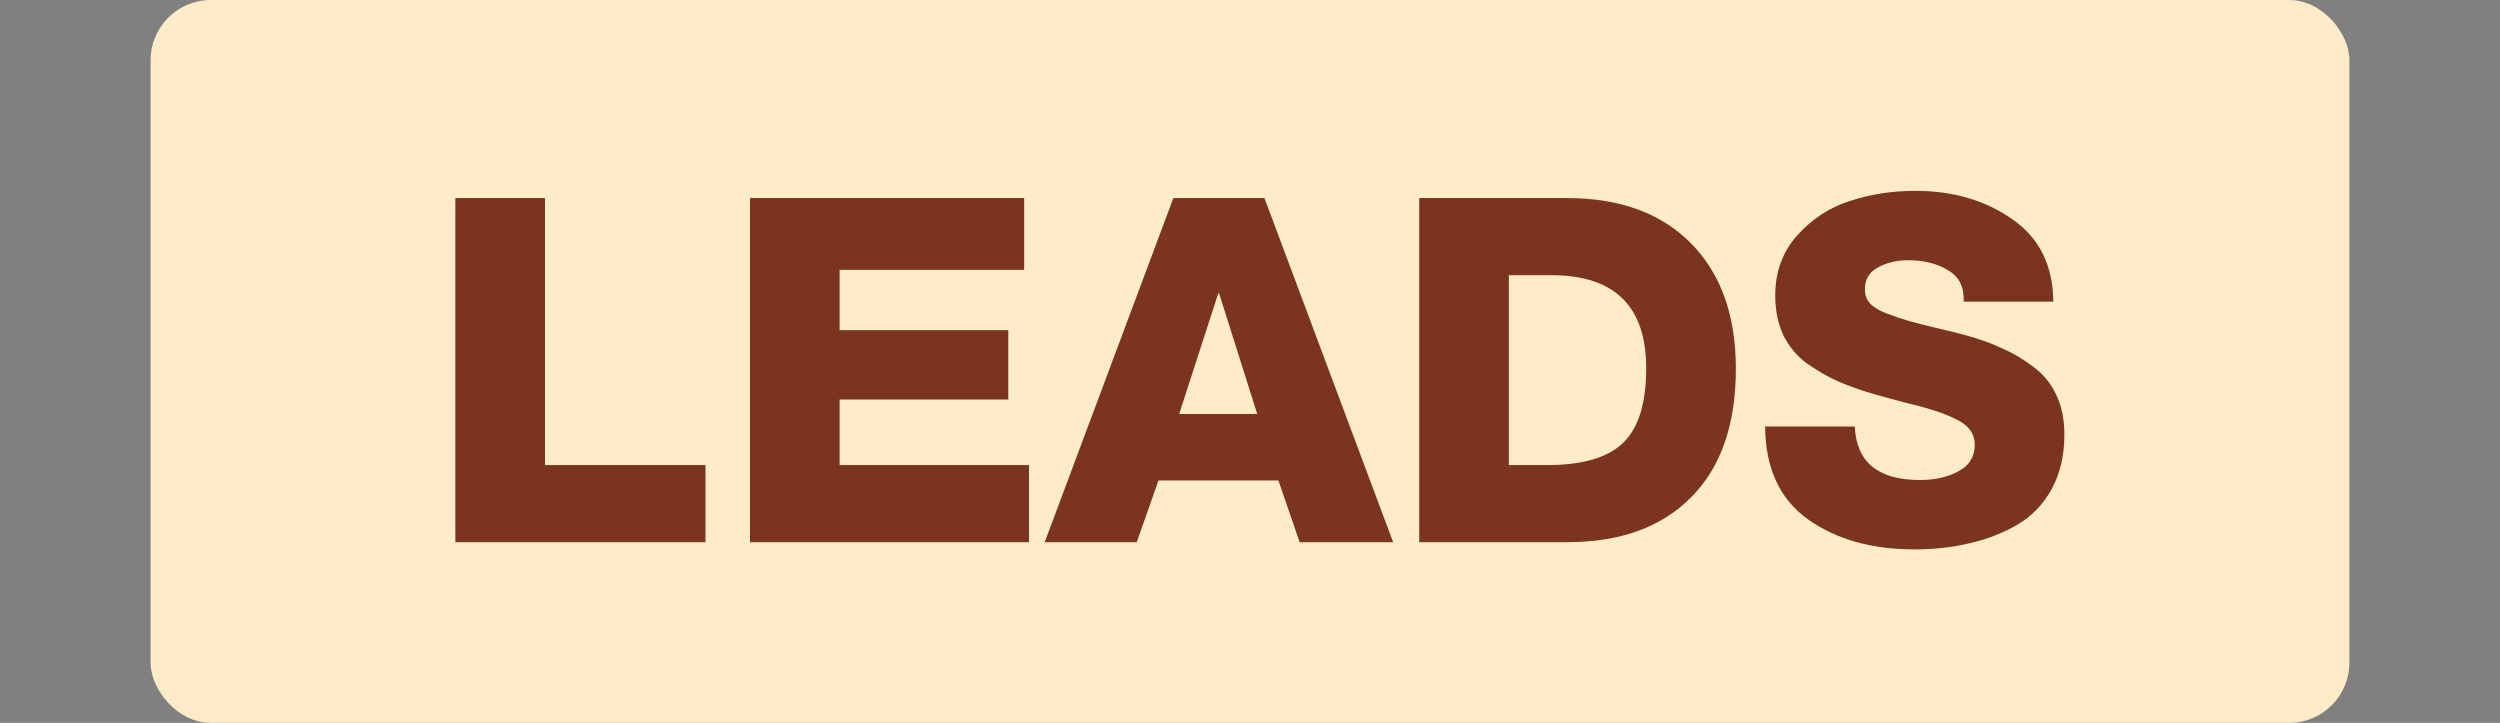 <svg width="83" height="24" viewBox="0 0 83 24" fill="none" xmlns="http://www.w3.org/2000/svg">
<rect x="0" y="0" width="83" height="24" fill="#808080" stroke="none"/>
<rect x="5" width="73" height="24" rx="2" fill="#FEEBC8"/>
<path d="M15.118 18V6.576H18.094V15.44H23.422V18H15.118ZM24.899 18V6.576H34.003V8.96H27.875V10.96H33.475V13.264H27.875V15.44H34.163V18H24.899ZM40.444 9.744L39.148 13.744H41.74L40.476 9.744H40.444ZM34.684 18L38.956 6.576H41.98L46.252 18H43.148L42.444 15.952H38.46L37.74 18H34.684ZM47.118 18V6.576H52.03C53.779 6.576 55.15 7.077 56.142 8.08C57.134 9.083 57.63 10.469 57.63 12.24C57.63 14.096 57.134 15.52 56.142 16.512C55.16 17.504 53.79 18 52.03 18H47.118ZM50.094 9.136V15.44H51.502C52.632 15.419 53.438 15.163 53.918 14.672C54.408 14.181 54.654 13.365 54.654 12.224C54.654 10.165 53.603 9.136 51.502 9.136H50.094ZM58.602 14.16H61.578C61.632 15.344 62.352 15.936 63.738 15.936C64.24 15.936 64.666 15.84 65.018 15.648C65.381 15.456 65.562 15.163 65.562 14.768C65.562 14.576 65.509 14.411 65.402 14.272C65.296 14.123 65.109 13.989 64.842 13.872C64.586 13.755 64.362 13.669 64.17 13.616C63.989 13.552 63.674 13.467 63.226 13.36C62.789 13.243 62.474 13.157 62.282 13.104C61.802 12.965 61.392 12.821 61.05 12.672C60.709 12.523 60.362 12.325 60.01 12.08C59.669 11.835 59.402 11.52 59.21 11.136C59.029 10.752 58.938 10.309 58.938 9.808C58.938 9.019 59.184 8.352 59.674 7.808C60.165 7.264 60.746 6.885 61.418 6.672C62.101 6.448 62.826 6.336 63.594 6.336C64.842 6.336 65.914 6.651 66.81 7.28C67.706 7.899 68.16 8.811 68.17 10.016H65.194C65.216 9.536 65.045 9.189 64.682 8.976C64.32 8.752 63.877 8.64 63.354 8.64C62.97 8.64 62.634 8.72 62.346 8.88C62.058 9.029 61.914 9.275 61.914 9.616C61.914 9.787 61.968 9.936 62.074 10.064C62.192 10.192 62.373 10.304 62.618 10.4C62.874 10.496 63.109 10.576 63.322 10.64C63.536 10.704 63.845 10.784 64.25 10.88C64.666 10.976 64.992 11.056 65.226 11.12C65.696 11.248 66.101 11.392 66.442 11.552C66.794 11.701 67.141 11.904 67.482 12.16C67.824 12.405 68.085 12.72 68.266 13.104C68.448 13.488 68.538 13.925 68.538 14.416C68.538 15.109 68.4 15.712 68.122 16.224C67.845 16.736 67.461 17.136 66.97 17.424C66.49 17.701 65.968 17.904 65.402 18.032C64.837 18.171 64.224 18.24 63.562 18.24C62.133 18.24 60.949 17.904 60.01 17.232C59.082 16.56 58.613 15.536 58.602 14.16Z" fill="#7B341E"/>
</svg>
